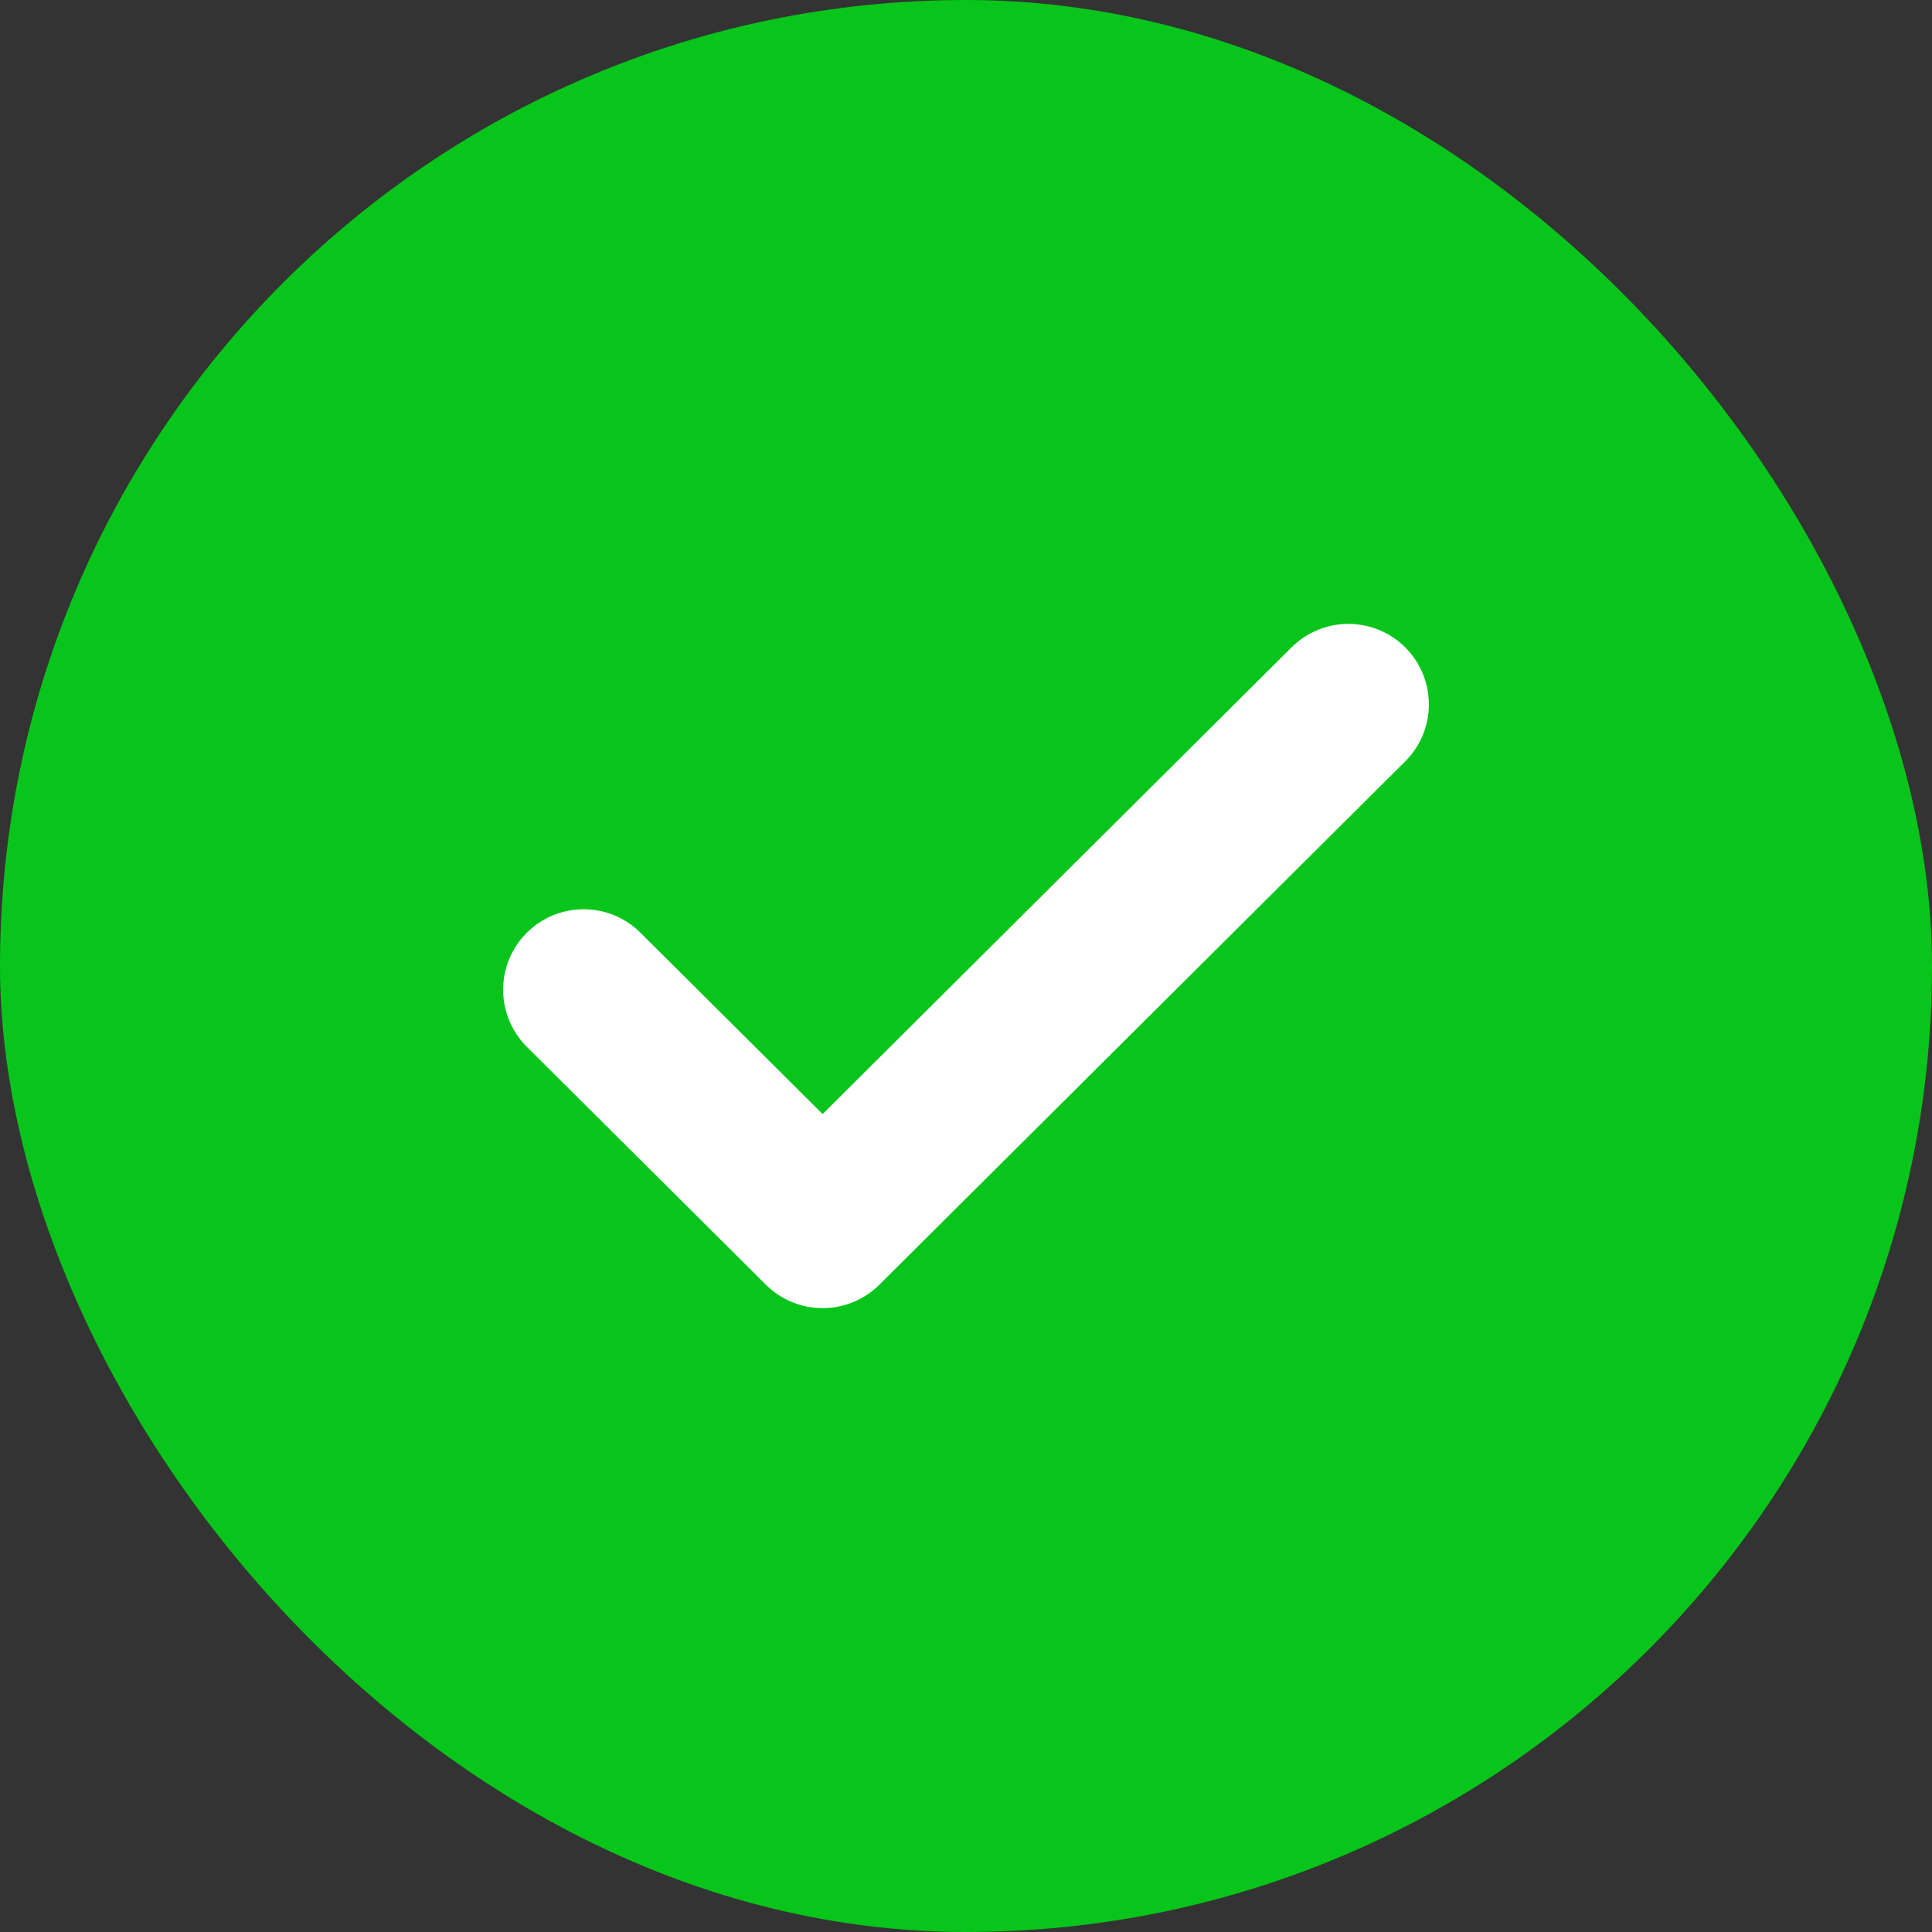 <svg xmlns="http://www.w3.org/2000/svg" width="24" height="24" fill="none"><rect width="100%" height="100%" fill="#333333" stroke="none"/><rect width="24" height="24" fill="#07C51A" rx="12"/><path stroke="#fff" stroke-linecap="round" stroke-linejoin="round" stroke-width="2" d="m16.75 8.75-6.531 6.5-2.969-2.955"/></svg>